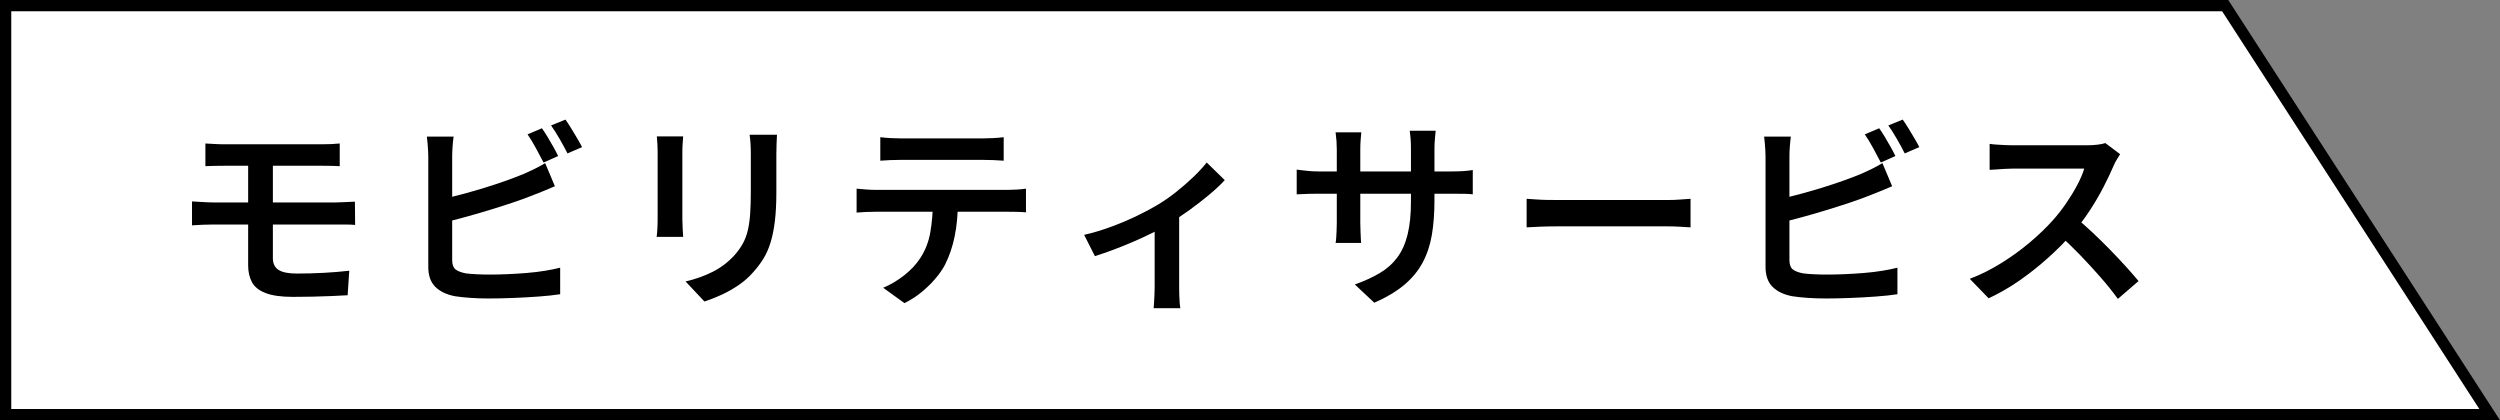 <svg height="37.335" viewBox="0 0 222.097 37.335" width="222.097" xmlns="http://www.w3.org/2000/svg"><rect x="0" y="0" width="222.097" height="37.335" fill="#808080" stroke="none"/><path d="m221.179 36.835h-220.679v-36.335h197.183z" fill="#fff" stroke="#000" stroke-miterlimit="10"/><path d="m17.059 17.894c.265.012.579.03.945.054s.681.036.945.036h10.908c.132 0 .3-.006.504-.018.203-.012.414-.021.63-.027s.396-.015.54-.027l.018 2.07c-.24-.023-.521-.036-.846-.036h-11.754c-.24 0-.547.007-.918.019-.372.012-.696.03-.973.054v-2.124zm1.188-5.147c.264.012.537.026.819.045.281.018.578.026.891.026h8.64c.3 0 .585-.006.855-.018s.513-.03.729-.054v2.016c-.228-.012-.468-.021-.72-.027s-.54-.009-.864-.009h-8.64c-.312 0-.609.003-.891.009-.282.007-.556.016-.819.027v-2.016zm5.995 6.191v3.996c0 .48.168.828.504 1.044s.876.324 1.62.324c.815 0 1.613-.021 2.394-.063.78-.042 1.536-.104 2.269-.188l-.145 2.178c-.408.024-.882.048-1.422.072-.54.023-1.107.042-1.701.054s-1.179.019-1.755.019c-1.032 0-1.839-.114-2.421-.343-.582-.228-.984-.552-1.206-.972s-.333-.912-.333-1.476v-9.36h2.196v4.716z"/><path d="m40.297 12.135c-.036.252-.066.543-.09.873s-.036.621-.036.873v9.216c0 .396.096.672.288.828.191.156.498.276.918.359.275.036.603.063.98.081.378.019.771.027 1.18.027.468 0 .983-.012 1.548-.036.563-.023 1.137-.06 1.719-.107s1.128-.114 1.638-.198c.511-.084.951-.174 1.323-.271v2.358c-.54.084-1.182.153-1.926.207s-1.503.096-2.277.126c-.773.029-1.491.045-2.15.045-.564 0-1.107-.018-1.629-.054s-.976-.084-1.359-.145c-.756-.144-1.341-.423-1.755-.837s-.621-1.005-.621-1.772v-9.828c0-.132-.006-.303-.019-.514-.012-.209-.026-.426-.045-.647-.018-.222-.039-.417-.062-.585h2.376zm-1.062 5.561c.564-.119 1.171-.267 1.818-.44.648-.174 1.305-.363 1.971-.567s1.303-.414 1.908-.63c.606-.216 1.155-.426 1.647-.63.3-.132.603-.272.909-.423.306-.15.62-.321.944-.514l.864 2.053c-.312.132-.648.272-1.008.423-.36.15-.685.279-.973.387-.54.216-1.151.438-1.836.666-.684.229-1.392.453-2.124.675-.731.223-1.452.43-2.159.621-.709.192-1.362.36-1.963.504v-2.124zm8.91-6.3c.156.216.324.475.504.774.181.3.354.6.522.899.168.301.306.564.414.792l-1.296.576c-.192-.372-.417-.795-.675-1.269-.259-.475-.508-.885-.747-1.233l1.277-.54zm2.088-.773c.156.216.327.477.514.782.186.307.365.606.54.9.174.294.314.549.423.765l-1.296.559c-.192-.384-.423-.811-.693-1.278-.27-.468-.525-.87-.765-1.206l1.277-.521z"/><path d="m60.692 12.116c-.013.204-.027.414-.045.631-.019.216-.027.456-.027.72v6.065c0 .229.009.486.027.774s.032.534.045.738h-2.358c.024-.156.045-.381.063-.676.018-.294.026-.578.026-.854v-6.048c0-.156-.006-.369-.018-.64-.013-.27-.03-.507-.054-.711h2.34zm8.334-.144c-.013.24-.024.504-.036.792-.013.288-.019.601-.019.936v3.385c0 .996-.045 1.856-.135 2.583-.09.726-.219 1.358-.387 1.898s-.381 1.018-.639 1.432c-.259.413-.556.807-.892 1.179-.384.444-.831.837-1.341 1.179s-1.026.63-1.548.864c-.522.233-1.006.423-1.449.566l-1.674-1.781c.876-.204 1.677-.489 2.403-.855s1.364-.849 1.917-1.449c.312-.348.566-.701.765-1.062s.348-.762.45-1.206c.102-.443.171-.948.207-1.512s.054-1.218.054-1.962v-3.259c0-.335-.009-.647-.027-.936-.018-.288-.045-.552-.081-.792h2.431z"/><path d="m76.099 16.761c.264.024.54.048.828.072.288.023.57.035.846.035h11.79c.192 0 .444-.009.757-.026.312-.019.587-.045.827-.081v2.105c-.216-.023-.471-.038-.765-.045-.294-.006-.567-.009-.819-.009h-11.79c-.264 0-.546.006-.846.019-.3.012-.576.029-.828.054zm2.106-4.573c.288.036.594.063.918.081s.63.027.918.027h7.254c.288 0 .597-.01.927-.027s.646-.045.945-.081v2.088c-.3-.023-.612-.042-.937-.054-.323-.012-.636-.019-.936-.019h-7.236c-.3 0-.618.007-.954.019s-.636.03-.899.054zm6.894 5.67c0 1.164-.096 2.211-.288 3.142-.191.93-.479 1.772-.863 2.528-.217.408-.504.822-.864 1.242s-.771.819-1.233 1.197-.963.698-1.503.963l-1.89-1.368c.647-.264 1.271-.633 1.872-1.106.6-.475 1.073-.981 1.422-1.521.456-.695.756-1.47.9-2.322s.222-1.764.233-2.735l2.214-.019z"/><path d="m96.314 20.864c.792-.18 1.593-.42 2.402-.72.811-.3 1.569-.621 2.277-.963s1.302-.657 1.782-.945c.588-.348 1.161-.743 1.719-1.188s1.071-.892 1.539-1.341c.468-.45.857-.873 1.17-1.27l1.603 1.566c-.349.384-.802.81-1.359 1.277-.558.469-1.158.934-1.8 1.396-.643.462-1.287.891-1.936 1.287-.396.24-.854.489-1.377.747-.521.258-1.068.51-1.638.756s-1.149.479-1.737.702c-.588.222-1.151.417-1.691.585l-.954-1.891zm6.264-1.386 2.178-.432v6.498c0 .204.003.429.01.675.006.246.018.474.035.684.019.21.039.369.063.478h-2.376c.012-.108.023-.268.036-.478.012-.21.023-.438.036-.684.012-.246.018-.471.018-.675z"/><path d="m115.196 15.068c.096.013.239.03.432.055.191.023.417.048.675.071.258.024.525.036.801.036h11.845c.456 0 .834-.012 1.134-.036.3-.023.552-.054.756-.09v2.16c-.168-.024-.411-.039-.729-.045s-.699-.009-1.144-.009h-11.862c-.287 0-.555.003-.801.009s-.462.015-.647.027c-.187.012-.34.018-.459.018v-2.196zm5.741-3.311c-.012.144-.029.351-.054.621-.024.27-.036.579-.036.927v6.479c0 .24.006.483.019.729.012.246.021.462.026.647.006.187.016.327.027.424h-2.268c.023-.097.042-.237.054-.424.012-.186.023-.398.036-.639.012-.24.018-.486.018-.738v-6.498c0-.239-.009-.491-.026-.756-.019-.264-.046-.521-.081-.773h2.285zm6.498 6.047c0 1.14-.078 2.166-.233 3.078-.156.912-.433 1.734-.828 2.466-.396.732-.942 1.389-1.638 1.971s-1.578 1.107-2.646 1.575l-1.728-1.62c.863-.312 1.607-.653 2.231-1.025s1.14-.834 1.548-1.387c.408-.552.711-1.229.909-2.034.198-.804.297-1.781.297-2.934v-4.662c0-.359-.012-.681-.036-.963-.023-.282-.048-.501-.071-.657h2.304c-.012.156-.033.375-.062.657-.03.282-.046.604-.046.963v4.572z"/><path d="m135.625 17.66c.204.013.465.03.783.055.317.024.65.039.999.045.348.006.678.009.989.009h9.738c.432 0 .825-.015 1.179-.045s.646-.051.873-.063v2.538c-.204-.012-.501-.029-.891-.054-.391-.023-.777-.036-1.161-.036h-9.738c-.504 0-1.011.009-1.521.027-.511.018-.927.039-1.251.062v-2.538z"/><path d="m159.097 12.135c-.035.252-.065.543-.09.873s-.036.621-.036.873v9.216c0 .396.097.672.288.828.192.156.498.276.918.359.276.036.604.063.981.081.378.019.771.027 1.179.027.468 0 .984-.012 1.548-.036.564-.023 1.137-.06 1.72-.107.581-.048 1.127-.114 1.638-.198.51-.084.951-.174 1.323-.271v2.358c-.54.084-1.183.153-1.927.207s-1.503.096-2.276.126c-.774.029-1.491.045-2.151.045-.564 0-1.106-.018-1.629-.054-.521-.036-.975-.084-1.359-.145-.756-.144-1.341-.423-1.755-.837s-.621-1.005-.621-1.772v-9.828c0-.132-.006-.303-.018-.514-.012-.209-.027-.426-.045-.647-.019-.222-.039-.417-.063-.585h2.376zm-1.061 5.561c.563-.119 1.17-.267 1.818-.44.647-.174 1.305-.363 1.971-.567s1.302-.414 1.908-.63c.605-.216 1.154-.426 1.646-.63.3-.132.604-.272.909-.423s.621-.321.945-.514l.863 2.053c-.312.132-.647.272-1.008.423-.359.15-.684.279-.972.387-.54.216-1.152.438-1.836.666-.685.229-1.393.453-2.124.675-.732.223-1.452.43-2.16.621-.708.192-1.362.36-1.962.504v-2.124zm8.91-6.3c.155.216.324.475.504.774s.354.6.521.899c.168.301.307.564.414.792l-1.296.576c-.191-.372-.417-.795-.675-1.269-.258-.475-.507-.885-.747-1.233l1.278-.54zm2.088-.773c.155.216.327.477.513.782.187.307.366.606.54.9s.315.549.423.765l-1.296.559c-.192-.384-.423-.811-.692-1.278-.271-.468-.525-.87-.766-1.206l1.278-.521z"/><path d="m188.347 13.7c-.06.097-.152.246-.278.45-.127.204-.226.396-.298.576-.24.564-.543 1.2-.908 1.908-.366.708-.78 1.413-1.242 2.115-.462.701-.951 1.347-1.467 1.935-.66.756-1.396 1.497-2.205 2.223-.811.727-1.659 1.398-2.547 2.017-.889.618-1.801 1.143-2.736 1.575l-1.674-1.729c.972-.372 1.914-.843 2.825-1.413.912-.569 1.758-1.185 2.538-1.845s1.458-1.314 2.034-1.962c.408-.456.795-.951 1.161-1.485.366-.533.693-1.071.981-1.611.288-.539.497-1.031.63-1.476h-6.354c-.24 0-.498.009-.773.027-.276.018-.528.036-.756.054-.229.018-.402.027-.522.027v-2.305c.144.024.345.045.603.063.259.018.52.033.783.045s.486.018.666.018h6.517c.371 0 .708-.018 1.008-.054s.533-.084.702-.144l1.313.989zm-3.96 5.635c.48.384.981.821 1.503 1.313s1.041 1.002 1.558 1.53c.516.528.992 1.035 1.431 1.521.438.486.807.909 1.107 1.27l-1.837 1.584c-.432-.601-.936-1.23-1.512-1.891-.576-.659-1.182-1.319-1.817-1.979-.637-.66-1.278-1.278-1.927-1.854l1.494-1.493z"/></svg>